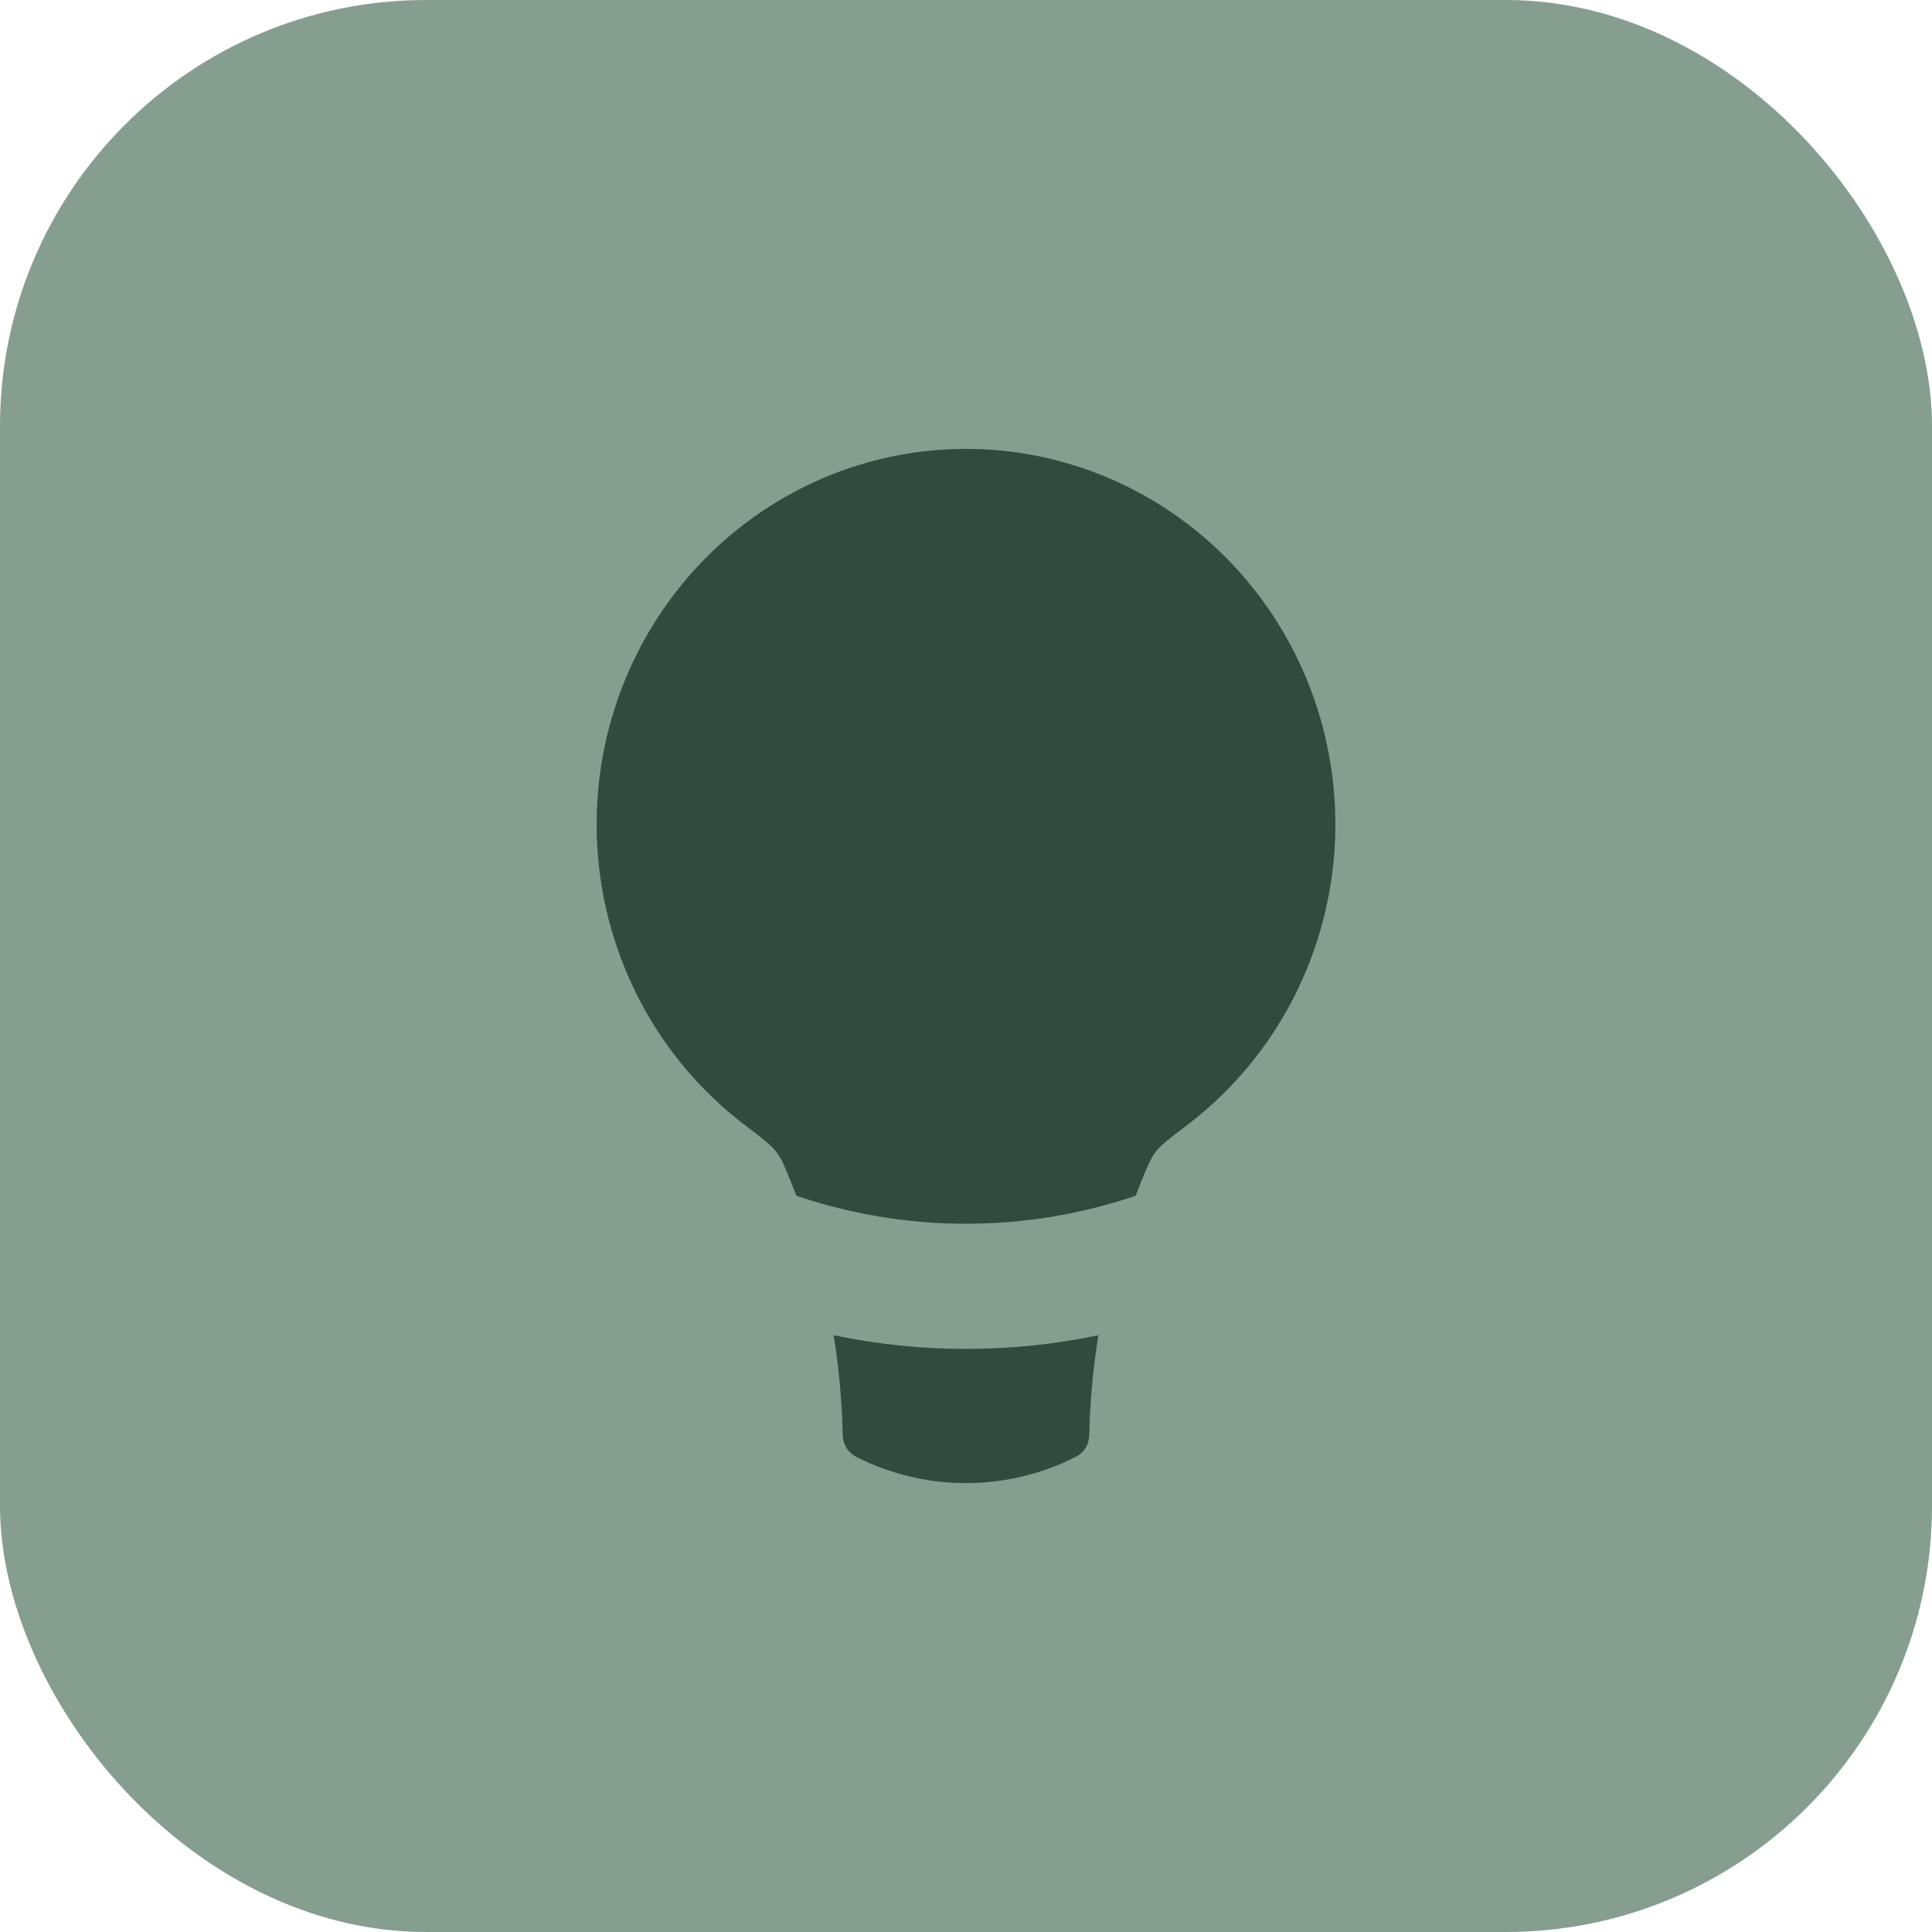 <svg width="68" height="68" viewBox="0 0 68 68" fill="none" xmlns="http://www.w3.org/2000/svg">
<rect width="68" height="68" rx="15" fill="#859E90"/>
<path fill-rule="evenodd" clip-rule="evenodd" d="M40.188 41.535L39.971 42.086C36.096 43.401 31.904 43.401 28.029 42.086L27.812 41.535C27.606 41.028 27.502 40.773 27.322 40.539C27.145 40.304 26.833 40.066 26.209 39.592C24.024 37.93 22.409 35.61 21.594 32.962C20.778 30.314 20.803 27.473 21.665 24.841C22.527 22.208 24.183 19.918 26.397 18.296C28.61 16.673 31.271 15.8 34 15.8C36.729 15.8 39.39 16.673 41.603 18.296C43.817 19.918 45.473 22.208 46.335 24.841C47.197 27.473 47.222 30.314 46.406 32.962C45.591 35.61 43.976 37.93 41.791 39.592C41.167 40.066 40.855 40.304 40.678 40.539C40.5 40.775 40.396 41.026 40.188 41.535ZM29.342 46.997C29.529 48.16 29.636 49.333 29.662 50.516C29.665 50.673 29.709 50.825 29.79 50.958C29.871 51.091 29.987 51.199 30.124 51.27C31.327 51.881 32.654 52.2 34 52.2C35.346 52.2 36.673 51.881 37.876 51.27C38.013 51.199 38.129 51.091 38.21 50.958C38.291 50.825 38.336 50.673 38.338 50.516C38.364 49.333 38.471 48.16 38.658 46.997C35.585 47.638 32.415 47.638 29.342 46.997Z" fill="#334A3F"/>
</svg>
